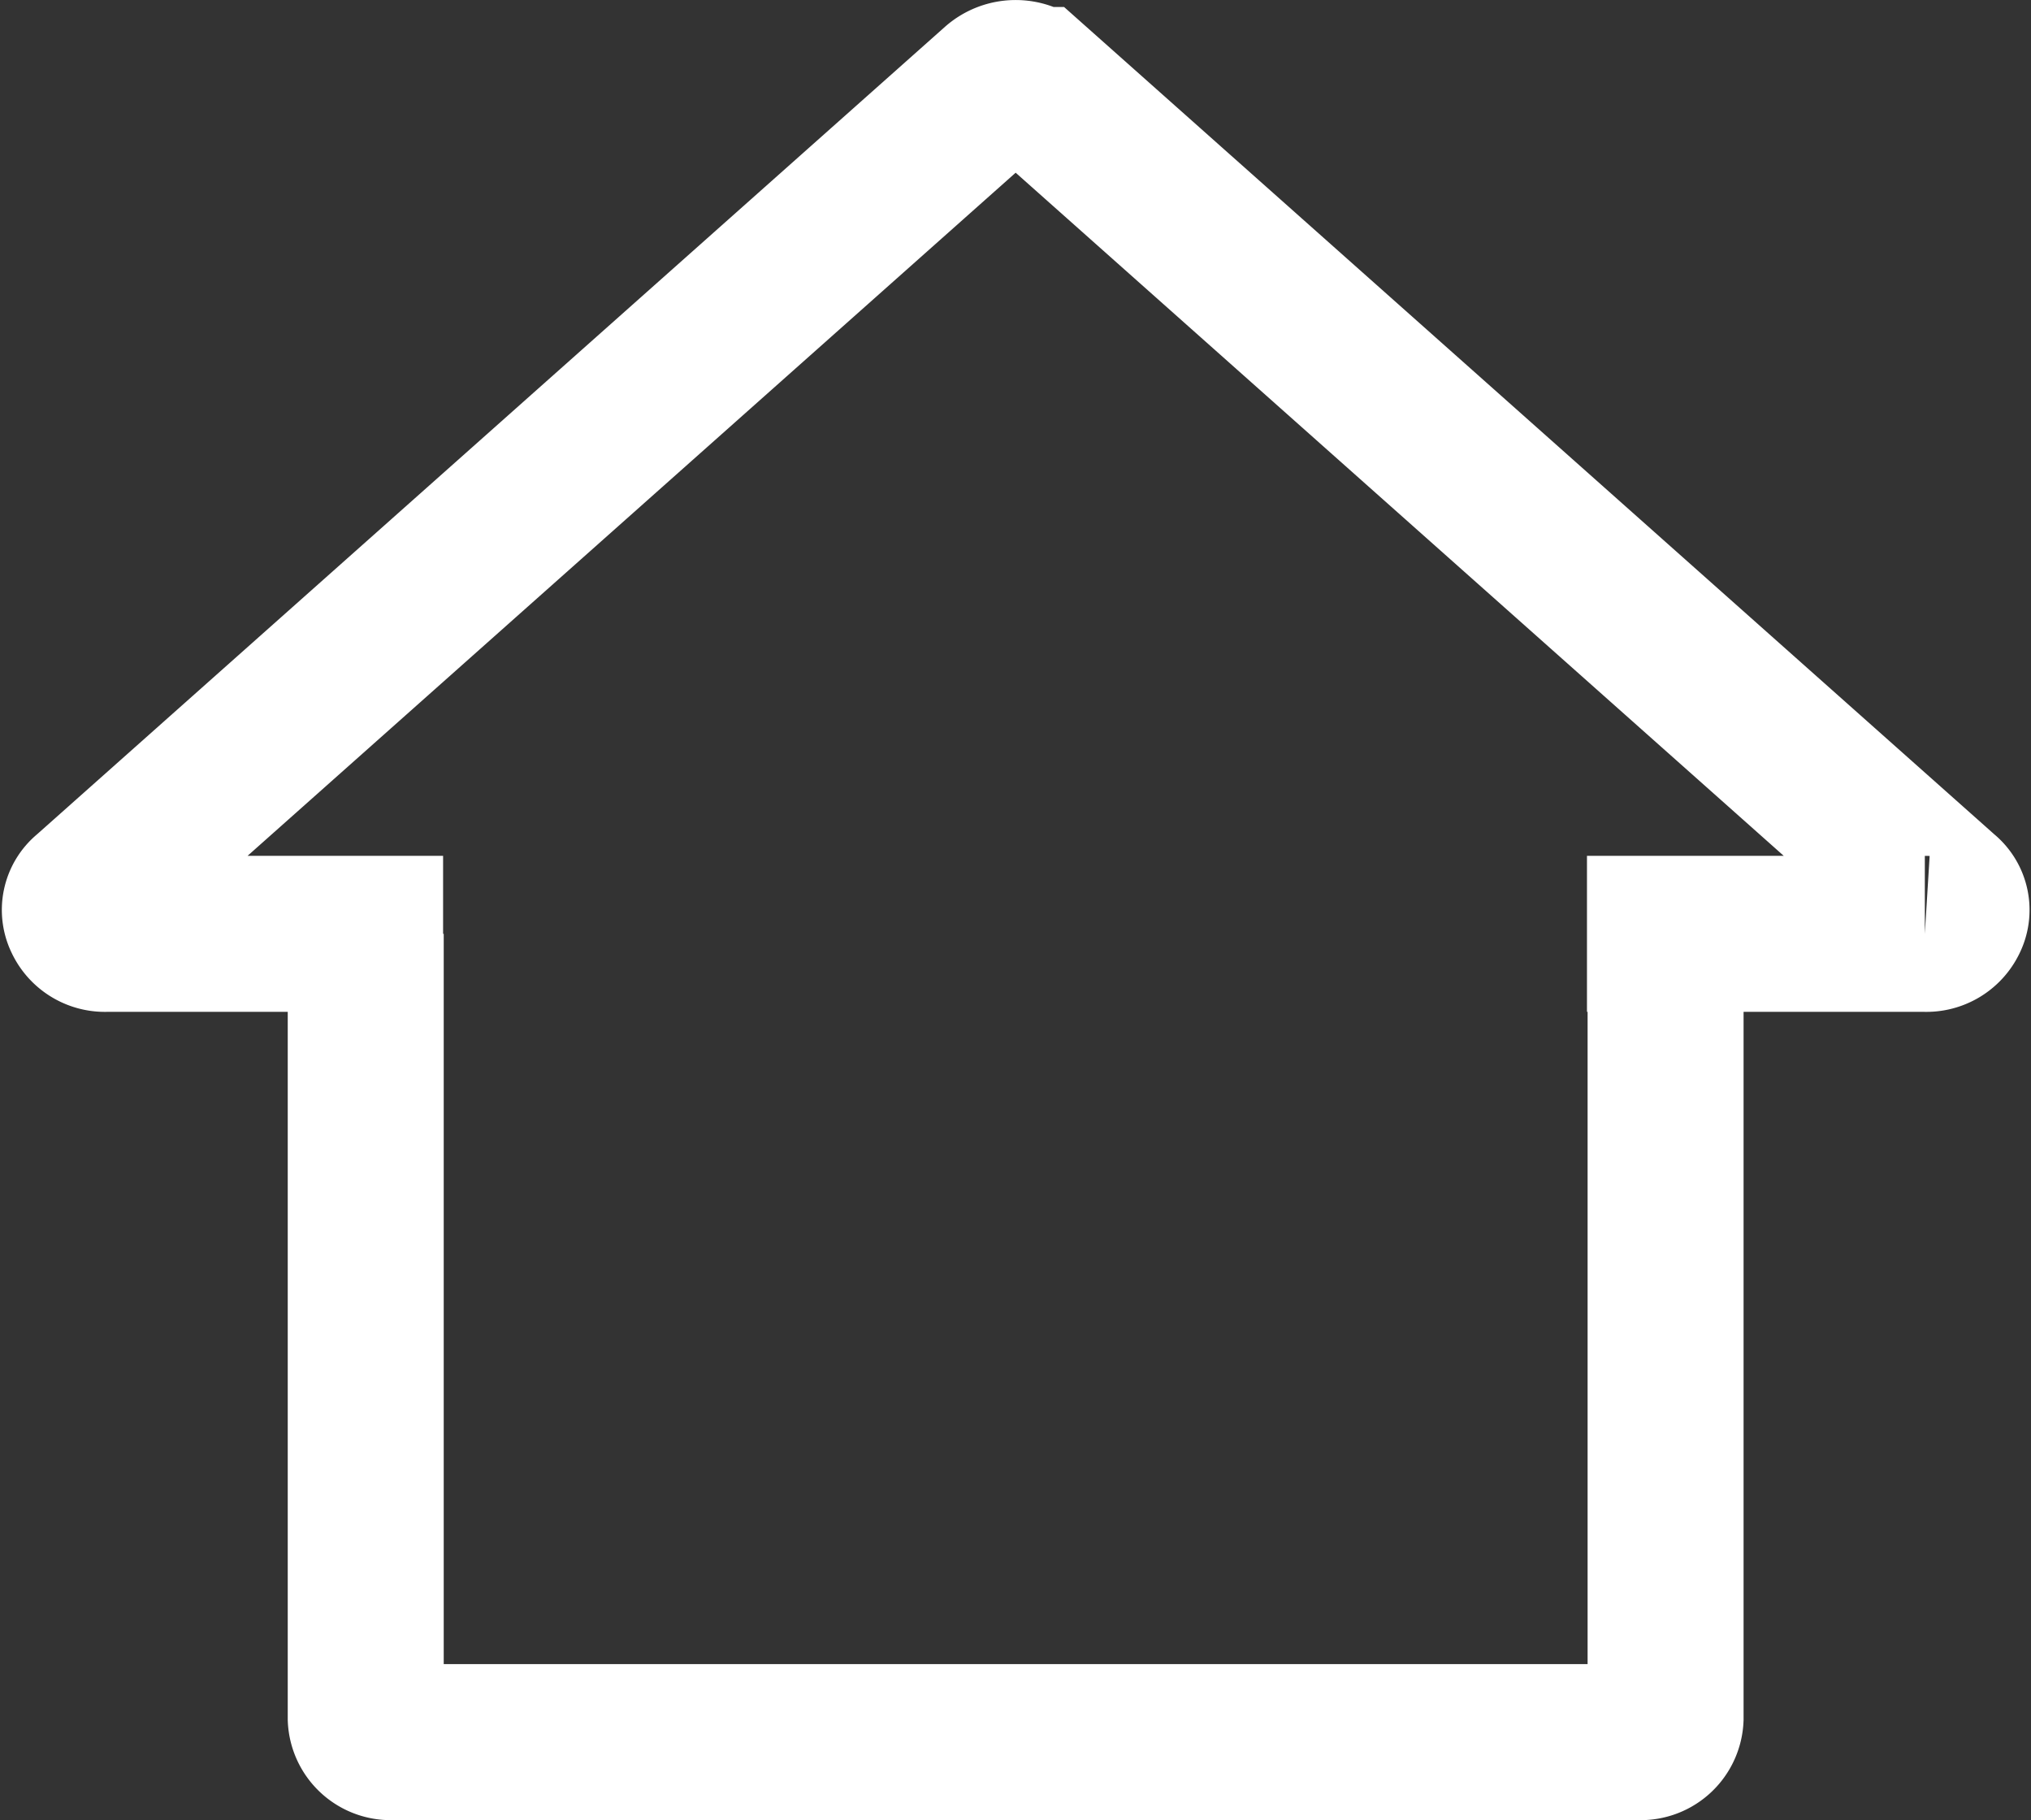 <svg xmlns="http://www.w3.org/2000/svg" xmlns:xlink="http://www.w3.org/1999/xlink" width="19.531" height="17.5" viewBox="0 0 19.531 17.5">
  <rect x="0" y="0" width="19.531" height="17.5" fill="#333333" stroke="none"/>
  <defs>
    <clipPath id="clip-path">
      <rect width="19.532" height="17.5" fill="none"/>
    </clipPath>
  </defs>
  <g id="Komponente" transform="translate(0)" clip-path="url(#clip-path)">
    <path id="Pfad_62" data-name="Pfad 62" d="M99.956,50v7.543a.24.24,0,0,0,.25.229h12a.24.24,0,0,0,.25-.229V50.229" transform="translate(-96.439 -41.021)" fill="none" stroke="#fff" stroke-width="1.5"/>
    <path id="Pfad_63" data-name="Pfad 63" d="M111.7,49.229h3.249a.244.244,0,0,0,.236-.14.2.2,0,0,0-.056-.247l-8.743-7.775a.276.276,0,0,0-.36,0l-8.743,7.775a.2.2,0,0,0-.055.247.242.242,0,0,0,.235.14H100.7" transform="translate(-96.439 -40.25)" fill="none" stroke="#fff" stroke-width="1.5"/>
  </g>
</svg>
